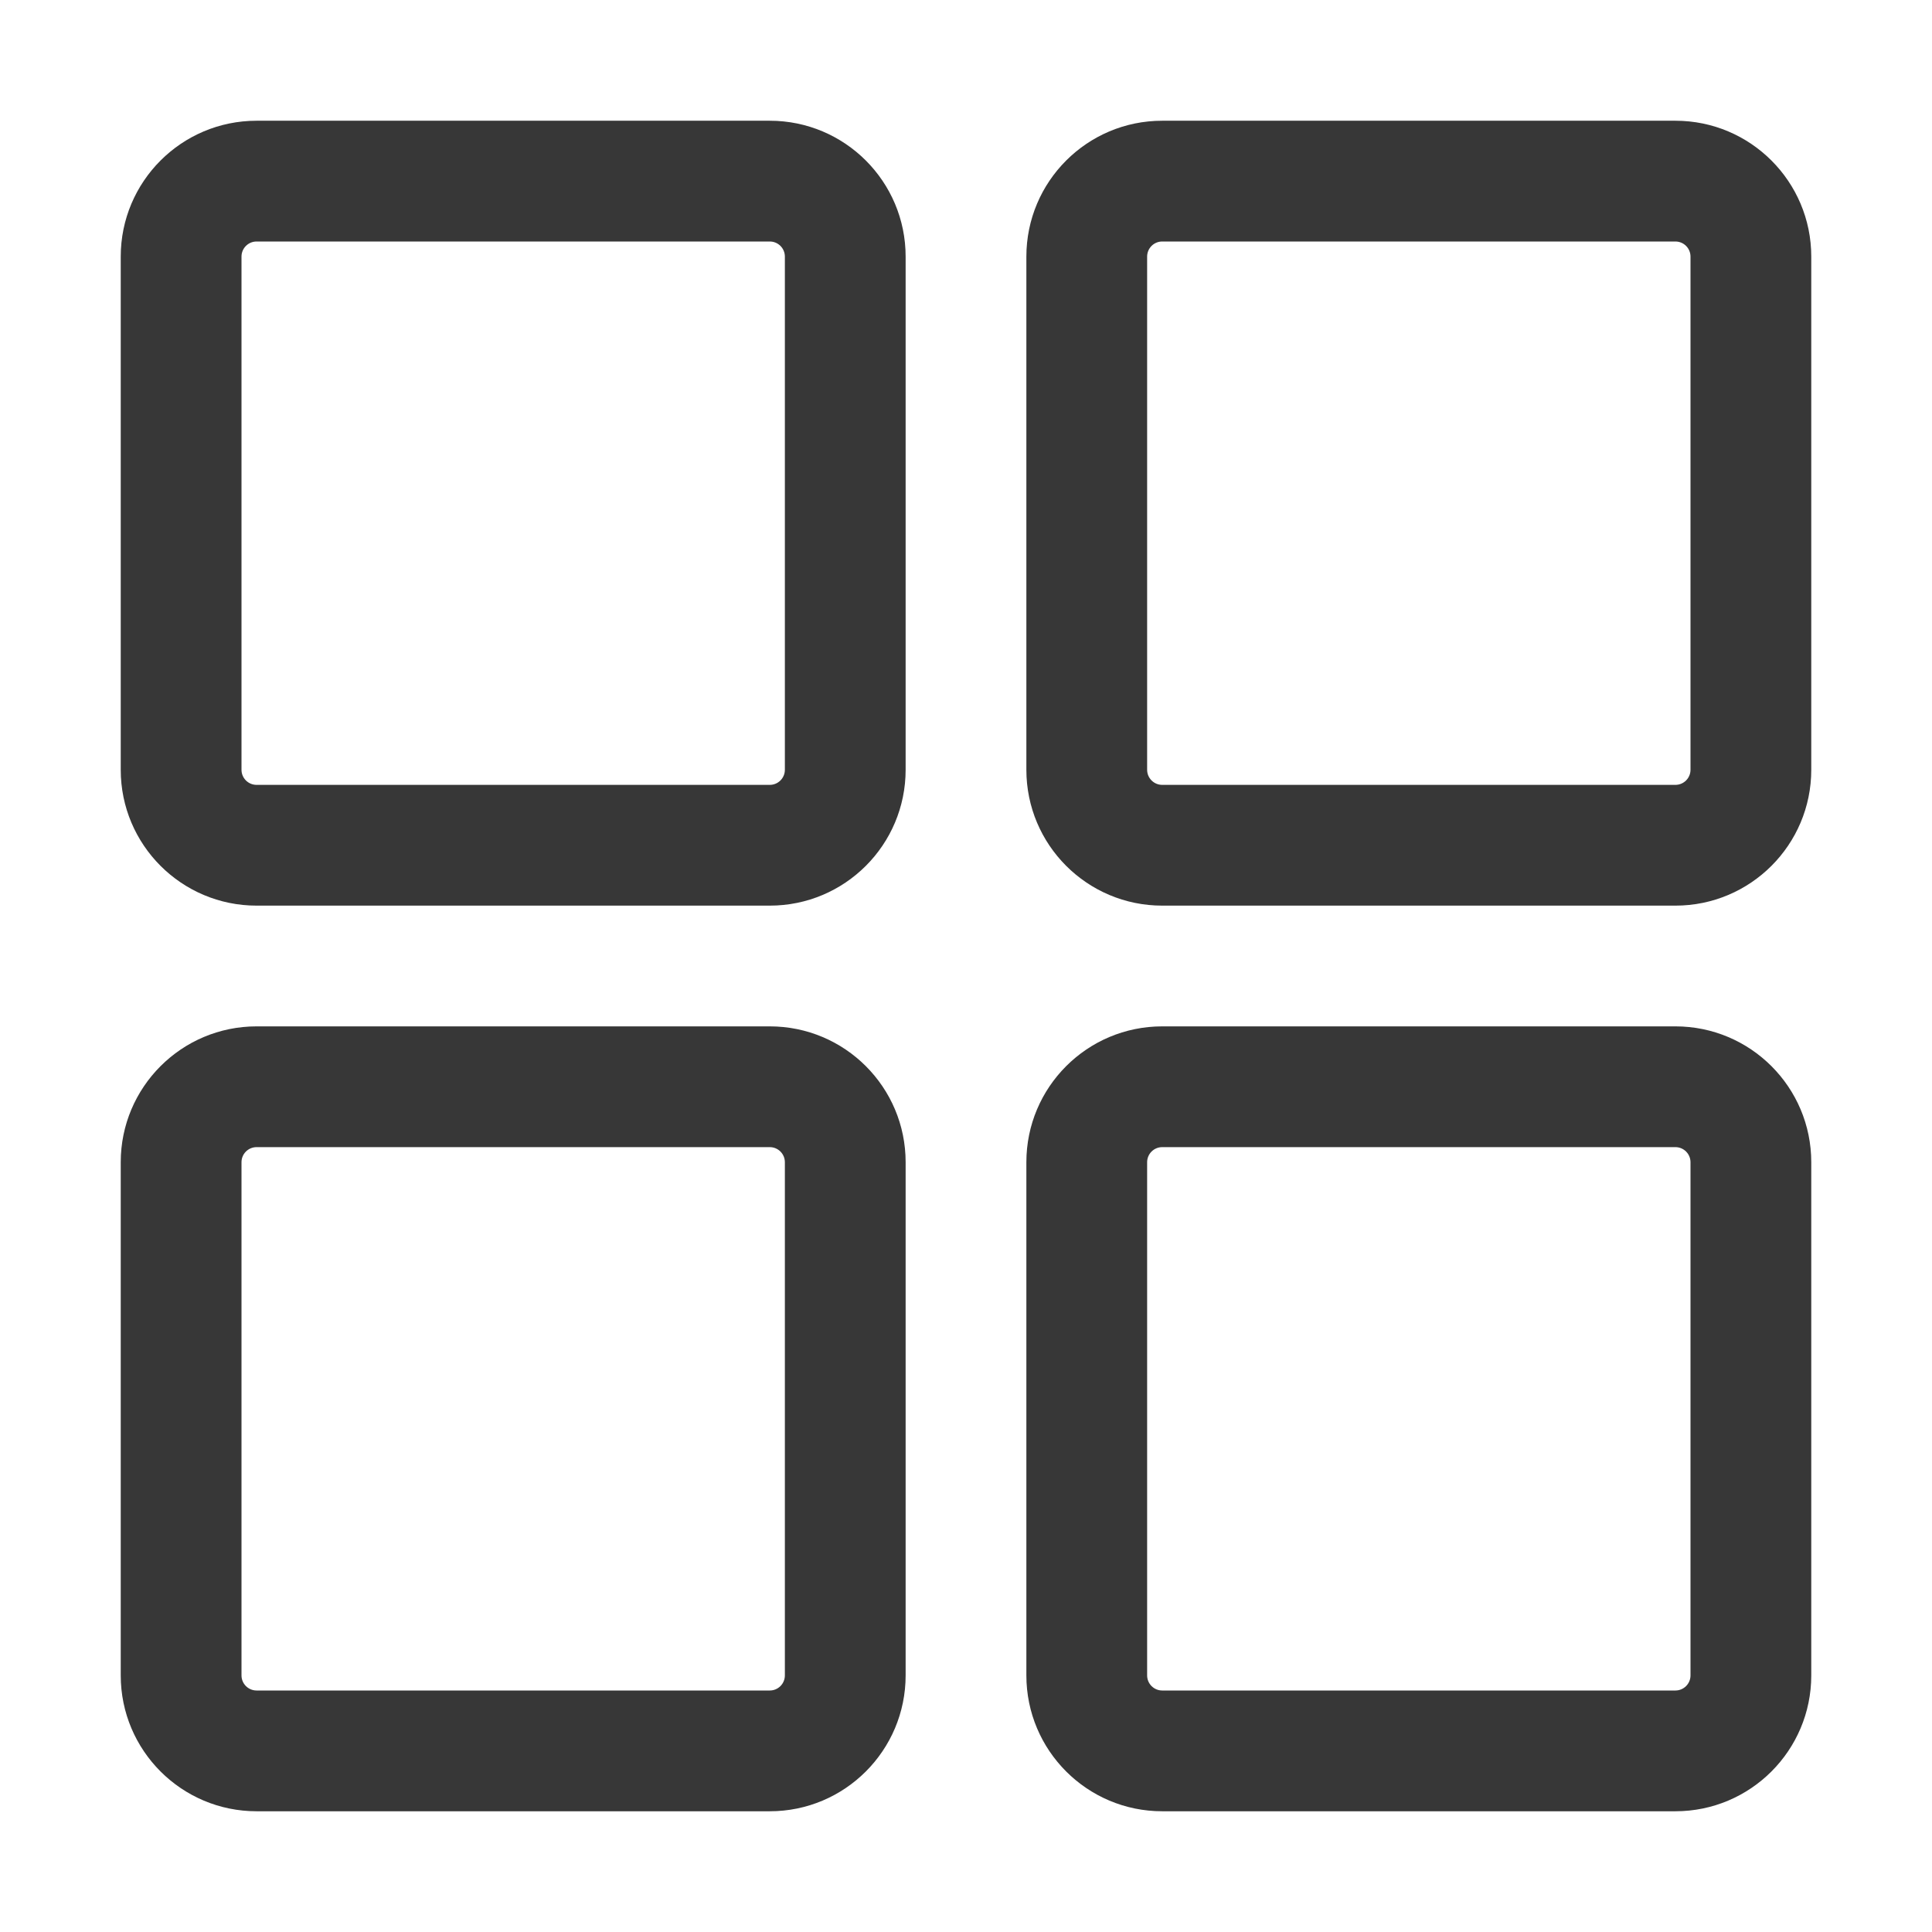<svg width="65" height="65" viewBox="0 0 65 65" fill="none" xmlns="http://www.w3.org/2000/svg">
<path fill-rule="evenodd" clip-rule="evenodd" d="M8.633 8.125C8.352 8.125 8.125 8.352 8.125 8.633V25.898C8.125 26.179 8.352 26.406 8.633 26.406H25.898C26.179 26.406 26.406 26.179 26.406 25.898V8.633C26.406 8.352 26.179 8.125 25.898 8.125H8.633ZM4.062 8.633C4.062 6.109 6.109 4.062 8.633 4.062H25.898C28.423 4.062 30.469 6.109 30.469 8.633V25.898C30.469 28.423 28.423 30.469 25.898 30.469H8.633C6.109 30.469 4.062 28.423 4.062 25.898V8.633ZM39.102 8.125C38.821 8.125 38.594 8.352 38.594 8.633V25.898C38.594 26.179 38.821 26.406 39.102 26.406H56.367C56.648 26.406 56.875 26.179 56.875 25.898V8.633C56.875 8.352 56.648 8.125 56.367 8.125H39.102ZM34.531 8.633C34.531 6.109 36.577 4.062 39.102 4.062H56.367C58.891 4.062 60.938 6.109 60.938 8.633V25.898C60.938 28.423 58.891 30.469 56.367 30.469H39.102C36.577 30.469 34.531 28.423 34.531 25.898V8.633ZM8.633 38.594C8.352 38.594 8.125 38.821 8.125 39.102V56.367C8.125 56.648 8.352 56.875 8.633 56.875H25.898C26.179 56.875 26.406 56.648 26.406 56.367V39.102C26.406 38.821 26.179 38.594 25.898 38.594H8.633ZM4.062 39.102C4.062 36.577 6.109 34.531 8.633 34.531H25.898C28.423 34.531 30.469 36.577 30.469 39.102V56.367C30.469 58.891 28.423 60.938 25.898 60.938H8.633C6.109 60.938 4.062 58.891 4.062 56.367V39.102ZM39.102 38.594C38.821 38.594 38.594 38.821 38.594 39.102V56.367C38.594 56.648 38.821 56.875 39.102 56.875H56.367C56.648 56.875 56.875 56.648 56.875 56.367V39.102C56.875 38.821 56.648 38.594 56.367 38.594H39.102ZM34.531 39.102C34.531 36.577 36.577 34.531 39.102 34.531H56.367C58.891 34.531 60.938 36.577 60.938 39.102V56.367C60.938 58.891 58.891 60.938 56.367 60.938H39.102C36.577 60.938 34.531 58.891 34.531 56.367V39.102Z" fill="#373737"/>
</svg>
